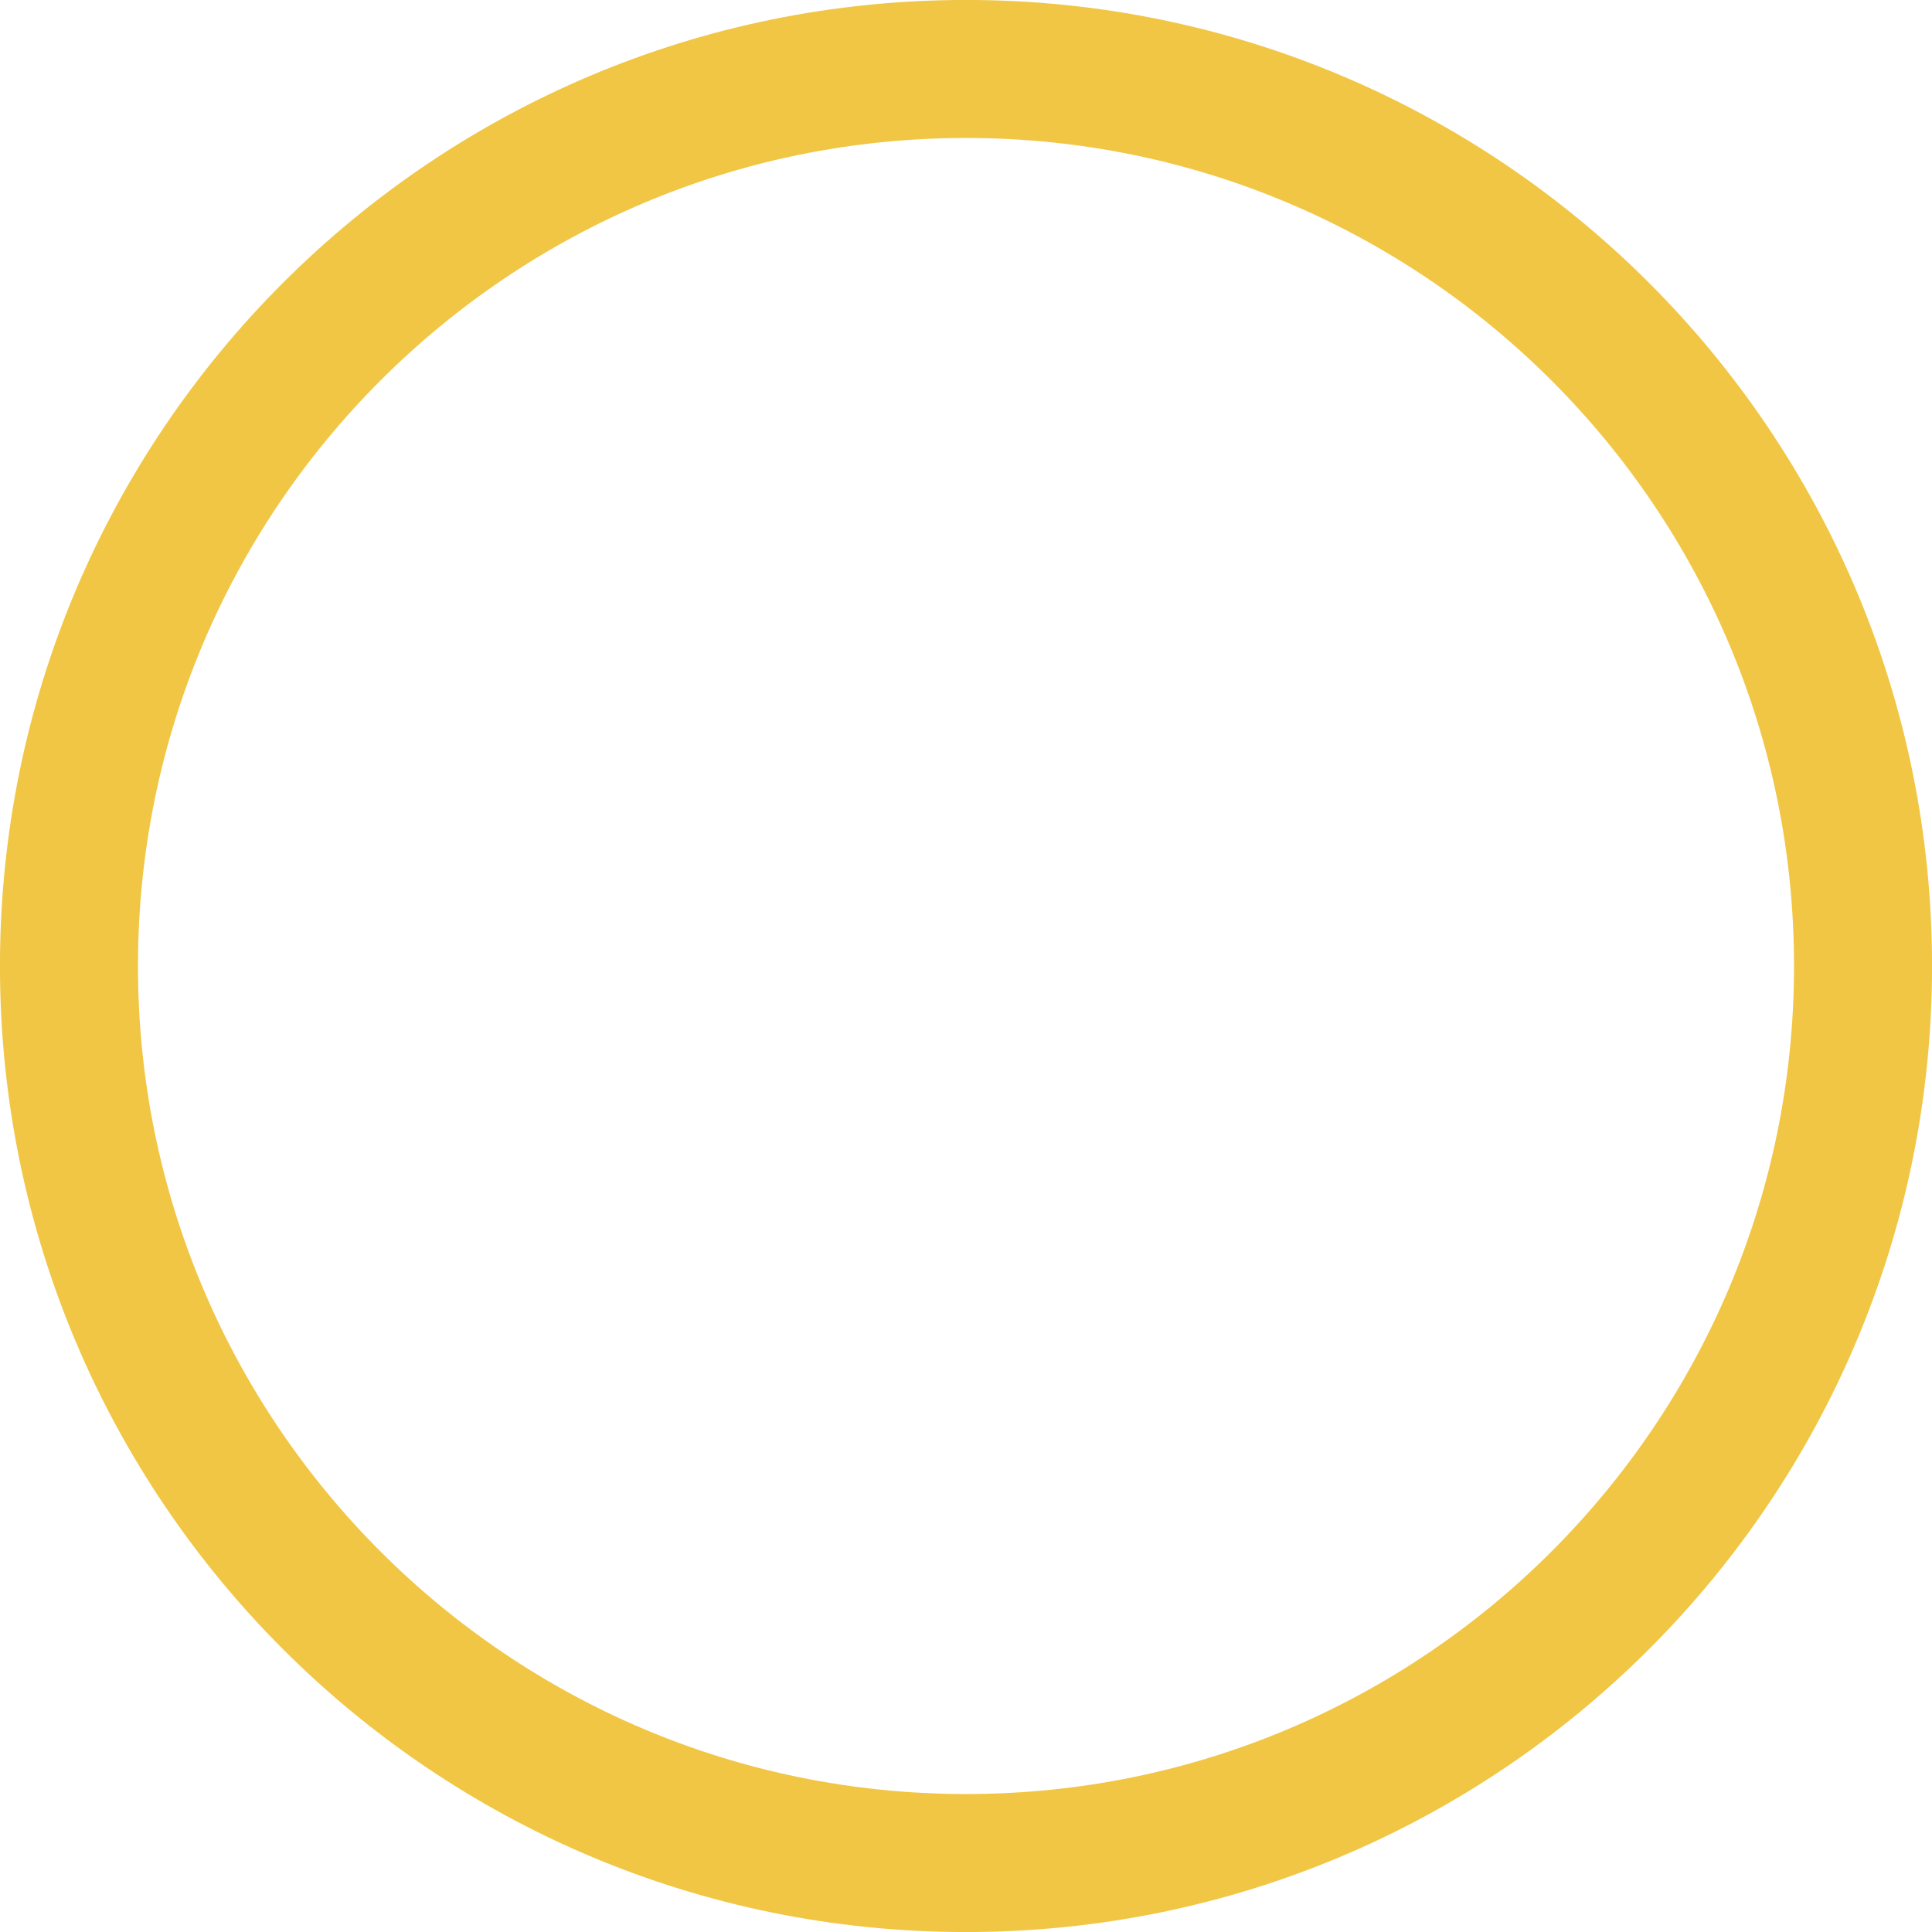 <svg width="23" height="23" viewBox="0 0 23 23" fill="none" xmlns="http://www.w3.org/2000/svg">
    <path
        d="M22.179 11.5C22.179 17.398 17.398 22.179 11.5 22.179C5.602 22.179 0.821 17.398 0.821 11.5C0.821 5.602 5.602 0.821 11.5 0.821C17.398 0.821 22.179 5.602 22.179 11.5Z"
        stroke="#F1C644" stroke-width="1.643" />
</svg>